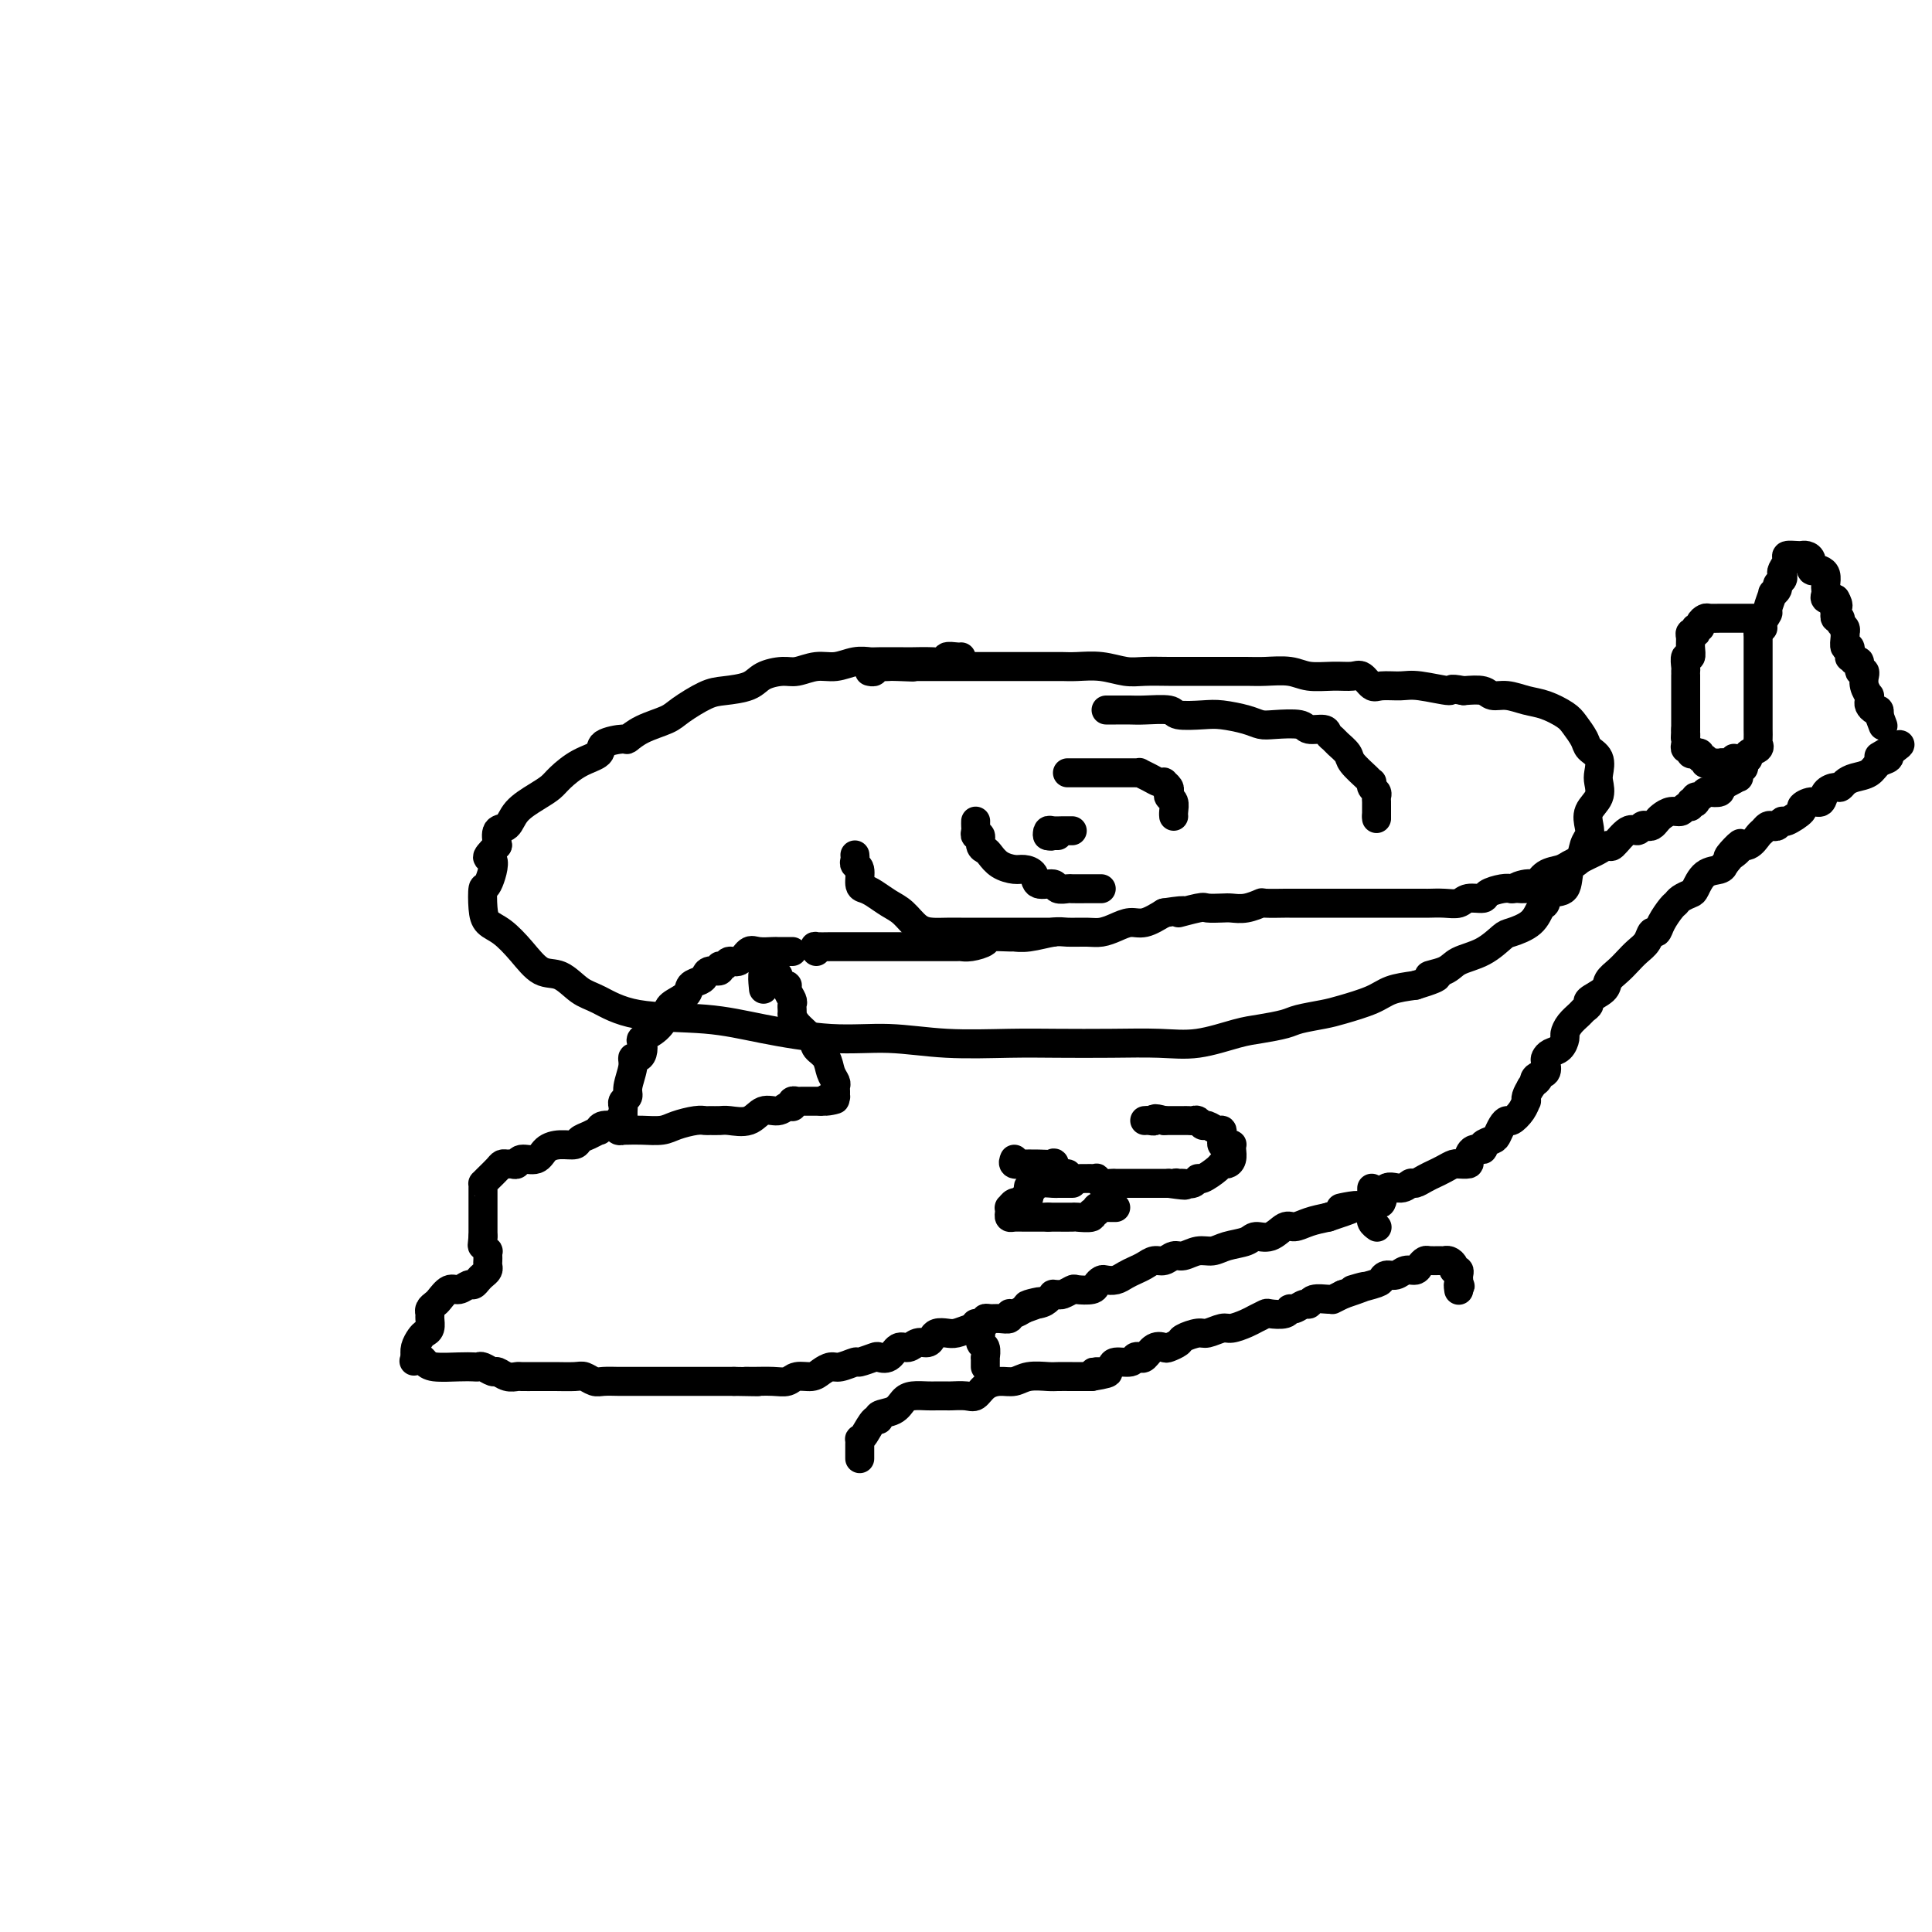 <svg viewBox='0 0 400 400' version='1.1' xmlns='http://www.w3.org/2000/svg' xmlns:xlink='http://www.w3.org/1999/xlink'><g fill='none' stroke='#000000' stroke-width='6' stroke-linecap='round' stroke-linejoin='round'><path d='M199,136c-0.180,0.030 -0.360,0.061 -1,0c-0.640,-0.061 -1.740,-0.212 -2,0c-0.260,0.212 0.319,0.789 0,1c-0.319,0.211 -1.537,0.057 -3,0c-1.463,-0.057 -3.171,-0.016 -4,0c-0.829,0.016 -0.780,0.008 -2,0c-1.220,-0.008 -3.708,-0.017 -5,0c-1.292,0.017 -1.389,0.061 -2,0c-0.611,-0.061 -1.737,-0.227 -3,0c-1.263,0.227 -2.663,0.847 -4,1c-1.337,0.153 -2.610,-0.163 -4,0c-1.390,0.163 -2.896,0.804 -4,1c-1.104,0.196 -1.805,-0.051 -3,0c-1.195,0.051 -2.883,0.402 -4,1c-1.117,0.598 -1.661,1.445 -3,2c-1.339,0.555 -3.471,0.820 -5,1c-1.529,0.180 -2.456,0.277 -4,1c-1.544,0.723 -3.706,2.074 -5,3c-1.294,0.926 -1.721,1.427 -3,2c-1.279,0.573 -3.412,1.217 -5,2c-1.588,0.783 -2.633,1.703 -3,2c-0.367,0.297 -0.056,-0.030 -1,0c-0.944,0.030 -3.145,0.417 -4,1c-0.855,0.583 -0.366,1.363 -1,2c-0.634,0.637 -2.390,1.132 -4,2c-1.610,0.868 -3.074,2.110 -4,3c-0.926,0.890 -1.313,1.427 -2,2c-0.687,0.573 -1.673,1.181 -3,2c-1.327,0.819 -2.995,1.848 -4,3c-1.005,1.152 -1.348,2.425 -2,3c-0.652,0.575 -1.615,0.450 -2,1c-0.385,0.550 -0.193,1.775 0,3'/><path d='M103,175c-3.585,3.627 -1.547,2.193 -1,3c0.547,0.807 -0.395,3.853 -1,5c-0.605,1.147 -0.872,0.395 -1,1c-0.128,0.605 -0.117,2.565 0,4c0.117,1.435 0.341,2.343 1,3c0.659,0.657 1.754,1.062 3,2c1.246,0.938 2.641,2.410 4,4c1.359,1.590 2.680,3.298 4,4c1.320,0.702 2.639,0.397 4,1c1.361,0.603 2.765,2.115 4,3c1.235,0.885 2.300,1.145 4,2c1.700,0.855 4.036,2.305 8,3c3.964,0.695 9.558,0.635 14,1c4.442,0.365 7.732,1.156 12,2c4.268,0.844 9.515,1.743 14,2c4.485,0.257 8.208,-0.127 12,0c3.792,0.127 7.653,0.766 12,1c4.347,0.234 9.180,0.065 13,0c3.820,-0.065 6.626,-0.024 10,0c3.374,0.024 7.317,0.032 11,0c3.683,-0.032 7.105,-0.103 10,0c2.895,0.103 5.262,0.378 8,0c2.738,-0.378 5.846,-1.411 8,-2c2.154,-0.589 3.354,-0.734 5,-1c1.646,-0.266 3.739,-0.651 5,-1c1.261,-0.349 1.690,-0.660 3,-1c1.310,-0.340 3.500,-0.707 5,-1c1.500,-0.293 2.309,-0.512 4,-1c1.691,-0.488 4.263,-1.247 6,-2c1.737,-0.753 2.639,-1.501 4,-2c1.361,-0.499 3.180,-0.750 5,-1'/><path d='M293,204c7.490,-2.276 3.716,-1.965 3,-2c-0.716,-0.035 1.626,-0.414 3,-1c1.374,-0.586 1.779,-1.377 3,-2c1.221,-0.623 3.258,-1.078 5,-2c1.742,-0.922 3.188,-2.312 4,-3c0.812,-0.688 0.989,-0.675 2,-1c1.011,-0.325 2.856,-0.987 4,-2c1.144,-1.013 1.587,-2.376 2,-3c0.413,-0.624 0.797,-0.508 1,-1c0.203,-0.492 0.225,-1.591 1,-2c0.775,-0.409 2.302,-0.126 3,-1c0.698,-0.874 0.566,-2.905 1,-4c0.434,-1.095 1.435,-1.255 2,-2c0.565,-0.745 0.695,-2.075 1,-3c0.305,-0.925 0.786,-1.445 1,-2c0.214,-0.555 0.162,-1.145 0,-2c-0.162,-0.855 -0.434,-1.976 0,-3c0.434,-1.024 1.573,-1.951 2,-3c0.427,-1.049 0.140,-2.219 0,-3c-0.140,-0.781 -0.135,-1.172 0,-2c0.135,-0.828 0.400,-2.094 0,-3c-0.400,-0.906 -1.464,-1.451 -2,-2c-0.536,-0.549 -0.544,-1.102 -1,-2c-0.456,-0.898 -1.360,-2.139 -2,-3c-0.640,-0.861 -1.015,-1.340 -2,-2c-0.985,-0.660 -2.580,-1.501 -4,-2c-1.420,-0.499 -2.665,-0.656 -4,-1c-1.335,-0.344 -2.760,-0.876 -4,-1c-1.240,-0.124 -2.295,0.159 -3,0c-0.705,-0.159 -1.058,-0.760 -2,-1c-0.942,-0.240 -2.471,-0.120 -4,0'/><path d='M303,143c-3.613,-0.712 -2.147,0.007 -3,0c-0.853,-0.007 -4.025,-0.742 -6,-1c-1.975,-0.258 -2.755,-0.041 -4,0c-1.245,0.041 -2.957,-0.094 -4,0c-1.043,0.094 -1.416,0.419 -2,0c-0.584,-0.419 -1.379,-1.580 -2,-2c-0.621,-0.420 -1.068,-0.098 -2,0c-0.932,0.098 -2.348,-0.026 -4,0c-1.652,0.026 -3.542,0.203 -5,0c-1.458,-0.203 -2.486,-0.786 -4,-1c-1.514,-0.214 -3.514,-0.057 -5,0c-1.486,0.057 -2.458,0.015 -4,0c-1.542,-0.015 -3.655,-0.004 -5,0c-1.345,0.004 -1.923,0.002 -3,0c-1.077,-0.002 -2.653,-0.004 -4,0c-1.347,0.004 -2.464,0.015 -4,0c-1.536,-0.015 -3.490,-0.057 -5,0c-1.510,0.057 -2.577,0.211 -4,0c-1.423,-0.211 -3.203,-0.789 -5,-1c-1.797,-0.211 -3.610,-0.057 -5,0c-1.390,0.057 -2.357,0.015 -3,0c-0.643,-0.015 -0.961,-0.004 -2,0c-1.039,0.004 -2.800,0.001 -4,0c-1.200,-0.001 -1.840,-0.000 -3,0c-1.160,0.000 -2.842,0.000 -4,0c-1.158,-0.000 -1.794,-0.000 -3,0c-1.206,0.000 -2.983,0.000 -4,0c-1.017,-0.000 -1.272,-0.000 -2,0c-0.728,0.000 -1.927,0.000 -3,0c-1.073,-0.000 -2.021,-0.000 -3,0c-0.979,0.000 -1.990,0.000 -3,0'/><path d='M189,138c-18.053,-0.774 -6.186,-0.208 -2,0c4.186,0.208 0.692,0.060 -1,0c-1.692,-0.060 -1.581,-0.030 -2,0c-0.419,0.030 -1.366,0.061 -2,0c-0.634,-0.061 -0.953,-0.212 -1,0c-0.047,0.212 0.180,0.788 0,1c-0.180,0.212 -0.766,0.061 -1,0c-0.234,-0.061 -0.117,-0.030 0,0'/><path d='M222,172c-0.363,0.002 -0.725,0.004 -1,0c-0.275,-0.004 -0.462,-0.015 -1,0c-0.538,0.015 -1.427,0.057 -2,0c-0.573,-0.057 -0.828,-0.211 -1,0c-0.172,0.211 -0.259,0.789 0,1c0.259,0.211 0.863,0.057 1,0c0.137,-0.057 -0.194,-0.015 0,0c0.194,0.015 0.913,0.004 1,0c0.087,-0.004 -0.456,-0.002 -1,0'/><path d='M218,173c-0.560,0.155 0.042,0.042 0,0c-0.042,-0.042 -0.726,-0.012 -1,0c-0.274,0.012 -0.137,0.006 0,0'/><path d='M164,197c0.055,0.000 0.110,0.001 0,0c-0.110,-0.001 -0.386,-0.002 -1,0c-0.614,0.002 -1.568,0.008 -2,0c-0.432,-0.008 -0.343,-0.032 -1,0c-0.657,0.032 -2.059,0.118 -3,0c-0.941,-0.118 -1.419,-0.439 -2,0c-0.581,0.439 -1.264,1.638 -2,2c-0.736,0.362 -1.524,-0.114 -2,0c-0.476,0.114 -0.638,0.818 -1,1c-0.362,0.182 -0.922,-0.158 -1,0c-0.078,0.158 0.326,0.815 0,1c-0.326,0.185 -1.381,-0.102 -2,0c-0.619,0.102 -0.804,0.594 -1,1c-0.196,0.406 -0.405,0.727 -1,1c-0.595,0.273 -1.575,0.499 -2,1c-0.425,0.501 -0.293,1.276 -1,2c-0.707,0.724 -2.252,1.397 -3,2c-0.748,0.603 -0.697,1.135 -1,2c-0.303,0.865 -0.960,2.064 -2,3c-1.040,0.936 -2.465,1.609 -3,2c-0.535,0.391 -0.181,0.501 0,1c0.181,0.499 0.188,1.387 0,2c-0.188,0.613 -0.571,0.952 -1,1c-0.429,0.048 -0.903,-0.194 -1,0c-0.097,0.194 0.184,0.826 0,2c-0.184,1.174 -0.834,2.891 -1,4c-0.166,1.109 0.152,1.609 0,2c-0.152,0.391 -0.773,0.672 -1,1c-0.227,0.328 -0.061,0.704 0,1c0.061,0.296 0.017,0.513 0,1c-0.017,0.487 -0.009,1.243 0,2'/><path d='M129,232c-0.634,2.565 -0.219,0.477 0,0c0.219,-0.477 0.240,0.657 0,1c-0.240,0.343 -0.742,-0.104 -1,0c-0.258,0.104 -0.271,0.760 0,1c0.271,0.240 0.828,0.065 1,0c0.172,-0.065 -0.041,-0.020 0,0c0.041,0.020 0.336,0.016 1,0c0.664,-0.016 1.698,-0.043 3,0c1.302,0.043 2.873,0.155 4,0c1.127,-0.155 1.811,-0.577 3,-1c1.189,-0.423 2.883,-0.846 4,-1c1.117,-0.154 1.657,-0.039 2,0c0.343,0.039 0.489,0.003 1,0c0.511,-0.003 1.386,0.028 2,0c0.614,-0.028 0.966,-0.116 2,0c1.034,0.116 2.750,0.437 4,0c1.250,-0.437 2.034,-1.633 3,-2c0.966,-0.367 2.114,0.094 3,0c0.886,-0.094 1.508,-0.743 2,-1c0.492,-0.257 0.852,-0.121 1,0c0.148,0.121 0.085,0.229 0,0c-0.085,-0.229 -0.192,-0.793 0,-1c0.192,-0.207 0.681,-0.055 1,0c0.319,0.055 0.467,0.015 1,0c0.533,-0.015 1.451,-0.004 2,0c0.549,0.004 0.728,0.001 1,0c0.272,-0.001 0.636,-0.001 1,0'/><path d='M170,228c5.287,-0.868 2.005,-0.039 1,0c-1.005,0.039 0.266,-0.711 1,-1c0.734,-0.289 0.930,-0.118 1,0c0.070,0.118 0.016,0.184 0,0c-0.016,-0.184 0.008,-0.619 0,-1c-0.008,-0.381 -0.048,-0.707 0,-1c0.048,-0.293 0.184,-0.553 0,-1c-0.184,-0.447 -0.686,-1.082 -1,-2c-0.314,-0.918 -0.438,-2.121 -1,-3c-0.562,-0.879 -1.562,-1.436 -2,-2c-0.438,-0.564 -0.313,-1.135 -1,-2c-0.687,-0.865 -2.184,-2.025 -3,-3c-0.816,-0.975 -0.950,-1.766 -1,-2c-0.050,-0.234 -0.017,0.088 0,0c0.017,-0.088 0.020,-0.588 0,-1c-0.020,-0.412 -0.061,-0.737 0,-1c0.061,-0.263 0.223,-0.466 0,-1c-0.223,-0.534 -0.830,-1.401 -1,-2c-0.170,-0.599 0.099,-0.931 0,-1c-0.099,-0.069 -0.566,0.125 -1,0c-0.434,-0.125 -0.834,-0.569 -1,-1c-0.166,-0.431 -0.096,-0.847 0,-1c0.096,-0.153 0.218,-0.041 0,0c-0.218,0.041 -0.777,0.012 -1,0c-0.223,-0.012 -0.112,-0.006 0,0'/><path d='M160,202c-2.467,-2.978 -2.133,0.578 -2,2c0.133,1.422 0.067,0.711 0,0'/><path d='M129,232c0.135,0.033 0.270,0.065 0,0c-0.270,-0.065 -0.947,-0.229 -1,0c-0.053,0.229 0.516,0.849 0,1c-0.516,0.151 -2.117,-0.167 -3,0c-0.883,0.167 -1.047,0.819 -1,1c0.047,0.181 0.305,-0.110 0,0c-0.305,0.110 -1.174,0.620 -2,1c-0.826,0.380 -1.609,0.632 -2,1c-0.391,0.368 -0.388,0.854 -1,1c-0.612,0.146 -1.837,-0.048 -3,0c-1.163,0.048 -2.262,0.339 -3,1c-0.738,0.661 -1.115,1.694 -2,2c-0.885,0.306 -2.279,-0.115 -3,0c-0.721,0.115 -0.770,0.765 -1,1c-0.230,0.235 -0.643,0.055 -1,0c-0.357,-0.055 -0.660,0.013 -1,0c-0.340,-0.013 -0.718,-0.109 -1,0c-0.282,0.109 -0.468,0.422 -1,1c-0.532,0.578 -1.411,1.419 -2,2c-0.589,0.581 -0.890,0.900 -1,1c-0.110,0.100 -0.029,-0.020 0,0c0.029,0.020 0.008,0.179 0,1c-0.008,0.821 -0.002,2.303 0,3c0.002,0.697 0.001,0.610 0,1c-0.001,0.390 -0.000,1.259 0,2c0.000,0.741 0.000,1.355 0,2c-0.000,0.645 -0.000,1.323 0,2'/><path d='M100,256c-0.215,2.245 -0.254,1.858 0,2c0.254,0.142 0.800,0.811 1,1c0.200,0.189 0.054,-0.104 0,0c-0.054,0.104 -0.018,0.605 0,1c0.018,0.395 0.016,0.683 0,1c-0.016,0.317 -0.046,0.663 0,1c0.046,0.337 0.168,0.663 0,1c-0.168,0.337 -0.625,0.683 -1,1c-0.375,0.317 -0.666,0.605 -1,1c-0.334,0.395 -0.709,0.897 -1,1c-0.291,0.103 -0.497,-0.194 -1,0c-0.503,0.194 -1.301,0.878 -2,1c-0.699,0.122 -1.297,-0.318 -2,0c-0.703,0.318 -1.509,1.394 -2,2c-0.491,0.606 -0.667,0.744 -1,1c-0.333,0.256 -0.824,0.632 -1,1c-0.176,0.368 -0.036,0.728 0,1c0.036,0.272 -0.033,0.457 0,1c0.033,0.543 0.166,1.444 0,2c-0.166,0.556 -0.632,0.768 -1,1c-0.368,0.232 -0.637,0.486 -1,1c-0.363,0.514 -0.818,1.290 -1,2c-0.182,0.710 -0.091,1.355 0,2'/><path d='M86,281c-0.512,1.559 -0.293,0.456 0,0c0.293,-0.456 0.660,-0.266 1,0c0.340,0.266 0.655,0.607 1,1c0.345,0.393 0.721,0.836 2,1c1.279,0.164 3.460,0.048 5,0c1.540,-0.048 2.439,-0.028 3,0c0.561,0.028 0.783,0.064 1,0c0.217,-0.064 0.430,-0.227 1,0c0.570,0.227 1.499,0.846 2,1c0.501,0.154 0.575,-0.155 1,0c0.425,0.155 1.203,0.774 2,1c0.797,0.226 1.615,0.061 2,0c0.385,-0.061 0.337,-0.016 1,0c0.663,0.016 2.036,0.003 3,0c0.964,-0.003 1.518,0.003 2,0c0.482,-0.003 0.890,-0.015 2,0c1.110,0.015 2.920,0.057 4,0c1.080,-0.057 1.429,-0.211 2,0c0.571,0.211 1.364,0.789 2,1c0.636,0.211 1.114,0.057 2,0c0.886,-0.057 2.180,-0.015 3,0c0.820,0.015 1.165,0.004 2,0c0.835,-0.004 2.161,-0.001 3,0c0.839,0.001 1.191,0.000 2,0c0.809,-0.000 2.074,-0.000 3,0c0.926,0.000 1.512,0.000 2,0c0.488,-0.000 0.877,-0.000 2,0c1.123,0.000 2.982,0.000 4,0c1.018,-0.000 1.197,-0.000 2,0c0.803,0.000 2.229,0.000 3,0c0.771,-0.000 0.885,-0.000 1,0'/><path d='M152,286c7.943,0.153 4.301,0.037 3,0c-1.301,-0.037 -0.262,0.005 1,0c1.262,-0.005 2.747,-0.057 4,0c1.253,0.057 2.276,0.221 3,0c0.724,-0.221 1.151,-0.829 2,-1c0.849,-0.171 2.119,0.094 3,0c0.881,-0.094 1.372,-0.546 2,-1c0.628,-0.454 1.395,-0.910 2,-1c0.605,-0.090 1.050,0.186 2,0c0.950,-0.186 2.404,-0.832 3,-1c0.596,-0.168 0.334,0.143 1,0c0.666,-0.143 2.262,-0.741 3,-1c0.738,-0.259 0.620,-0.178 1,0c0.380,0.178 1.257,0.455 2,0c0.743,-0.455 1.351,-1.641 2,-2c0.649,-0.359 1.339,0.110 2,0c0.661,-0.110 1.294,-0.800 2,-1c0.706,-0.200 1.487,0.091 2,0c0.513,-0.091 0.759,-0.563 1,-1c0.241,-0.437 0.479,-0.838 1,-1c0.521,-0.162 1.326,-0.086 2,0c0.674,0.086 1.216,0.181 2,0c0.784,-0.181 1.809,-0.637 3,-1c1.191,-0.363 2.547,-0.632 3,-1c0.453,-0.368 0.001,-0.835 0,-1c-0.001,-0.165 0.447,-0.030 1,0c0.553,0.030 1.212,-0.047 2,0c0.788,0.047 1.706,0.219 2,0c0.294,-0.219 -0.036,-0.828 0,-1c0.036,-0.172 0.439,0.094 1,0c0.561,-0.094 1.281,-0.547 2,-1'/><path d='M212,271c6.940,-2.404 2.289,-1.415 1,-1c-1.289,0.415 0.782,0.254 2,0c1.218,-0.254 1.582,-0.603 2,-1c0.418,-0.397 0.890,-0.842 1,-1c0.110,-0.158 -0.141,-0.028 0,0c0.141,0.028 0.675,-0.044 1,0c0.325,0.044 0.440,0.205 1,0c0.560,-0.205 1.565,-0.777 2,-1c0.435,-0.223 0.301,-0.099 1,0c0.699,0.099 2.232,0.171 3,0c0.768,-0.171 0.772,-0.585 1,-1c0.228,-0.415 0.680,-0.832 1,-1c0.320,-0.168 0.508,-0.086 1,0c0.492,0.086 1.286,0.177 2,0c0.714,-0.177 1.346,-0.621 2,-1c0.654,-0.379 1.330,-0.694 2,-1c0.670,-0.306 1.333,-0.603 2,-1c0.667,-0.397 1.336,-0.895 2,-1c0.664,-0.105 1.322,0.183 2,0c0.678,-0.183 1.377,-0.837 2,-1c0.623,-0.163 1.172,0.164 2,0c0.828,-0.164 1.936,-0.819 3,-1c1.064,-0.181 2.083,0.111 3,0c0.917,-0.111 1.730,-0.626 3,-1c1.270,-0.374 2.997,-0.607 4,-1c1.003,-0.393 1.282,-0.945 2,-1c0.718,-0.055 1.875,0.389 3,0c1.125,-0.389 2.219,-1.609 3,-2c0.781,-0.391 1.249,0.049 2,0c0.751,-0.049 1.786,-0.585 3,-1c1.214,-0.415 2.607,-0.707 4,-1'/><path d='M275,252c10.330,-3.387 4.656,-2.354 3,-2c-1.656,0.354 0.706,0.031 2,0c1.294,-0.031 1.519,0.231 2,0c0.481,-0.231 1.218,-0.956 2,-1c0.782,-0.044 1.609,0.591 2,0c0.391,-0.591 0.345,-2.410 1,-3c0.655,-0.590 2.010,0.049 3,0c0.990,-0.049 1.616,-0.786 2,-1c0.384,-0.214 0.526,0.097 1,0c0.474,-0.097 1.279,-0.600 2,-1c0.721,-0.400 1.356,-0.696 2,-1c0.644,-0.304 1.295,-0.618 2,-1c0.705,-0.382 1.465,-0.834 2,-1c0.535,-0.166 0.847,-0.046 1,0c0.153,0.046 0.148,0.019 0,0c-0.148,-0.019 -0.438,-0.029 0,0c0.438,0.029 1.604,0.096 2,0c0.396,-0.096 0.022,-0.355 0,-1c-0.022,-0.645 0.309,-1.678 1,-2c0.691,-0.322 1.743,0.065 2,0c0.257,-0.065 -0.282,-0.582 0,-1c0.282,-0.418 1.384,-0.738 2,-1c0.616,-0.262 0.746,-0.468 1,-1c0.254,-0.532 0.632,-1.390 1,-2c0.368,-0.610 0.726,-0.972 1,-1c0.274,-0.028 0.465,0.277 1,0c0.535,-0.277 1.414,-1.138 2,-2c0.586,-0.862 0.879,-1.726 1,-2c0.121,-0.274 0.071,0.042 0,0c-0.071,-0.042 -0.163,-0.440 0,-1c0.163,-0.560 0.582,-1.280 1,-2'/><path d='M317,225c2.270,-2.649 1.445,-1.273 1,-1c-0.445,0.273 -0.509,-0.557 0,-1c0.509,-0.443 1.593,-0.499 2,-1c0.407,-0.501 0.137,-1.448 0,-2c-0.137,-0.552 -0.142,-0.711 0,-1c0.142,-0.289 0.432,-0.710 1,-1c0.568,-0.290 1.413,-0.449 2,-1c0.587,-0.551 0.916,-1.496 1,-2c0.084,-0.504 -0.078,-0.569 0,-1c0.078,-0.431 0.396,-1.228 1,-2c0.604,-0.772 1.493,-1.519 2,-2c0.507,-0.481 0.632,-0.695 1,-1c0.368,-0.305 0.980,-0.701 1,-1c0.020,-0.299 -0.553,-0.503 0,-1c0.553,-0.497 2.231,-1.288 3,-2c0.769,-0.712 0.630,-1.345 1,-2c0.370,-0.655 1.251,-1.332 2,-2c0.749,-0.668 1.367,-1.326 2,-2c0.633,-0.674 1.282,-1.362 2,-2c0.718,-0.638 1.506,-1.225 2,-2c0.494,-0.775 0.696,-1.738 1,-2c0.304,-0.262 0.710,0.176 1,0c0.290,-0.176 0.463,-0.965 1,-2c0.537,-1.035 1.439,-2.317 2,-3c0.561,-0.683 0.782,-0.768 1,-1c0.218,-0.232 0.433,-0.611 1,-1c0.567,-0.389 1.486,-0.786 2,-1c0.514,-0.214 0.622,-0.243 1,-1c0.378,-0.757 1.025,-2.242 2,-3c0.975,-0.758 2.279,-0.788 3,-1c0.721,-0.212 0.861,-0.606 1,-1'/><path d='M357,179c6.287,-7.527 2.003,-3.344 1,-2c-1.003,1.344 1.275,-0.150 2,-1c0.725,-0.850 -0.104,-1.054 0,-1c0.104,0.054 1.141,0.368 2,0c0.859,-0.368 1.539,-1.418 2,-2c0.461,-0.582 0.701,-0.696 1,-1c0.299,-0.304 0.655,-0.798 1,-1c0.345,-0.202 0.679,-0.114 1,0c0.321,0.114 0.631,0.252 1,0c0.369,-0.252 0.798,-0.895 1,-1c0.202,-0.105 0.177,0.327 1,0c0.823,-0.327 2.496,-1.415 3,-2c0.504,-0.585 -0.159,-0.669 0,-1c0.159,-0.331 1.142,-0.911 2,-1c0.858,-0.089 1.591,0.313 2,0c0.409,-0.313 0.493,-1.341 1,-2c0.507,-0.659 1.438,-0.949 2,-1c0.562,-0.051 0.755,0.137 1,0c0.245,-0.137 0.542,-0.600 1,-1c0.458,-0.400 1.075,-0.738 2,-1c0.925,-0.262 2.157,-0.449 3,-1c0.843,-0.551 1.298,-1.467 2,-2c0.702,-0.533 1.650,-0.682 2,-1c0.350,-0.318 0.100,-0.805 0,-1c-0.100,-0.195 -0.050,-0.097 0,0'/><path d='M391,156c5.067,-3.578 0.733,-1.022 -1,0c-1.733,1.022 -0.867,0.511 0,0'/><path d='M169,197c0.090,-0.423 0.181,-0.845 0,-1c-0.181,-0.155 -0.633,-0.041 0,0c0.633,0.041 2.352,0.011 3,0c0.648,-0.011 0.225,-0.003 1,0c0.775,0.003 2.750,0.001 4,0c1.250,-0.001 1.777,-0.000 3,0c1.223,0.000 3.142,0.000 4,0c0.858,-0.000 0.657,-0.000 1,0c0.343,0.000 1.232,-0.000 2,0c0.768,0.000 1.414,0.000 2,0c0.586,-0.000 1.112,-0.000 2,0c0.888,0.000 2.137,0.001 3,0c0.863,-0.001 1.339,-0.003 2,0c0.661,0.003 1.508,0.011 2,0c0.492,-0.011 0.630,-0.041 1,0c0.370,0.041 0.973,0.154 2,0c1.027,-0.154 2.478,-0.576 3,-1c0.522,-0.424 0.114,-0.849 1,-1c0.886,-0.151 3.065,-0.026 4,0c0.935,0.026 0.627,-0.046 1,0c0.373,0.046 1.425,0.209 3,0c1.575,-0.209 3.671,-0.791 5,-1c1.329,-0.209 1.892,-0.046 3,0c1.108,0.046 2.760,-0.025 4,0c1.240,0.025 2.067,0.145 3,0c0.933,-0.145 1.972,-0.554 3,-1c1.028,-0.446 2.046,-0.928 3,-1c0.954,-0.072 1.844,0.265 3,0c1.156,-0.265 2.578,-1.133 4,-2'/><path d='M241,189c6.646,-1.022 3.260,-0.078 3,0c-0.260,0.078 2.604,-0.710 4,-1c1.396,-0.290 1.324,-0.081 2,0c0.676,0.081 2.100,0.036 3,0c0.900,-0.036 1.275,-0.062 2,0c0.725,0.062 1.799,0.213 3,0c1.201,-0.213 2.528,-0.789 3,-1c0.472,-0.211 0.089,-0.057 1,0c0.911,0.057 3.116,0.015 4,0c0.884,-0.015 0.445,-0.004 1,0c0.555,0.004 2.102,0.001 3,0c0.898,-0.001 1.147,-0.000 2,0c0.853,0.000 2.311,0.000 3,0c0.689,-0.000 0.608,-0.000 1,0c0.392,0.000 1.256,0.000 2,0c0.744,-0.000 1.367,-0.000 2,0c0.633,0.000 1.275,-0.000 2,0c0.725,0.000 1.535,0.000 2,0c0.465,-0.000 0.587,-0.000 1,0c0.413,0.000 1.117,0.000 2,0c0.883,-0.000 1.944,-0.000 3,0c1.056,0.000 2.107,0.001 3,0c0.893,-0.001 1.627,-0.004 2,0c0.373,0.004 0.384,0.016 1,0c0.616,-0.016 1.837,-0.060 3,0c1.163,0.060 2.269,0.222 3,0c0.731,-0.222 1.088,-0.830 2,-1c0.912,-0.170 2.378,0.099 3,0c0.622,-0.099 0.398,-0.565 1,-1c0.602,-0.435 2.029,-0.839 3,-1c0.971,-0.161 1.485,-0.081 2,0'/><path d='M313,184c11.558,-0.705 4.451,0.032 2,0c-2.451,-0.032 -0.248,-0.835 1,-1c1.248,-0.165 1.542,0.307 2,0c0.458,-0.307 1.081,-1.392 2,-2c0.919,-0.608 2.133,-0.740 3,-1c0.867,-0.260 1.388,-0.649 2,-1c0.612,-0.351 1.314,-0.665 2,-1c0.686,-0.335 1.356,-0.690 2,-1c0.644,-0.310 1.261,-0.576 2,-1c0.739,-0.424 1.598,-1.007 2,-1c0.402,0.007 0.345,0.604 1,0c0.655,-0.604 2.021,-2.410 3,-3c0.979,-0.590 1.572,0.035 2,0c0.428,-0.035 0.691,-0.730 1,-1c0.309,-0.270 0.663,-0.115 1,0c0.337,0.115 0.657,0.190 1,0c0.343,-0.190 0.707,-0.643 1,-1c0.293,-0.357 0.513,-0.616 1,-1c0.487,-0.384 1.240,-0.891 2,-1c0.760,-0.109 1.528,0.181 2,0c0.472,-0.181 0.649,-0.832 1,-1c0.351,-0.168 0.878,0.147 1,0c0.122,-0.147 -0.161,-0.756 0,-1c0.161,-0.244 0.764,-0.122 1,0c0.236,0.122 0.103,0.243 0,0c-0.103,-0.243 -0.178,-0.849 0,-1c0.178,-0.151 0.608,0.153 1,0c0.392,-0.153 0.744,-0.763 1,-1c0.256,-0.237 0.415,-0.102 1,0c0.585,0.102 1.596,0.172 2,0c0.404,-0.172 0.202,-0.586 0,-1'/><path d='M356,163c6.773,-3.411 2.206,-1.440 1,-1c-1.206,0.440 0.949,-0.652 2,-1c1.051,-0.348 0.998,0.047 1,0c0.002,-0.047 0.057,-0.537 0,-1c-0.057,-0.463 -0.228,-0.897 0,-1c0.228,-0.103 0.853,0.127 1,0c0.147,-0.127 -0.185,-0.612 0,-1c0.185,-0.388 0.887,-0.681 1,-1c0.113,-0.319 -0.362,-0.666 0,-1c0.362,-0.334 1.561,-0.657 2,-1c0.439,-0.343 0.118,-0.707 0,-1c-0.118,-0.293 -0.032,-0.516 0,-1c0.032,-0.484 0.008,-1.229 0,-2c-0.008,-0.771 -0.002,-1.570 0,-2c0.002,-0.430 0.001,-0.493 0,-1c-0.001,-0.507 -0.000,-1.460 0,-2c0.000,-0.540 0.000,-0.668 0,-1c-0.000,-0.332 -0.000,-0.867 0,-1c0.000,-0.133 0.000,0.138 0,0c-0.000,-0.138 -0.000,-0.685 0,-1c0.000,-0.315 0.000,-0.399 0,-1c-0.000,-0.601 -0.000,-1.718 0,-2c0.000,-0.282 0.000,0.273 0,0c-0.000,-0.273 -0.000,-1.372 0,-2c0.000,-0.628 0.000,-0.784 0,-1c-0.000,-0.216 -0.000,-0.491 0,-1c0.000,-0.509 0.000,-1.252 0,-2c-0.000,-0.748 -0.000,-1.499 0,-2c0.000,-0.501 0.000,-0.750 0,-1'/><path d='M364,131c0.244,-3.756 0.854,-1.645 1,-1c0.146,0.645 -0.172,-0.176 0,-1c0.172,-0.824 0.835,-1.649 1,-2c0.165,-0.351 -0.167,-0.226 0,-1c0.167,-0.774 0.833,-2.445 1,-3c0.167,-0.555 -0.165,0.006 0,0c0.165,-0.006 0.828,-0.578 1,-1c0.172,-0.422 -0.146,-0.694 0,-1c0.146,-0.306 0.755,-0.646 1,-1c0.245,-0.354 0.125,-0.722 0,-1c-0.125,-0.278 -0.255,-0.467 0,-1c0.255,-0.533 0.894,-1.411 1,-2c0.106,-0.589 -0.321,-0.888 0,-1c0.321,-0.112 1.392,-0.037 2,0c0.608,0.037 0.754,0.034 1,0c0.246,-0.034 0.590,-0.101 1,0c0.410,0.101 0.884,0.369 1,1c0.116,0.631 -0.127,1.626 0,2c0.127,0.374 0.622,0.128 1,0c0.378,-0.128 0.638,-0.137 1,0c0.362,0.137 0.828,0.419 1,1c0.172,0.581 0.052,1.462 0,2c-0.052,0.538 -0.034,0.732 0,1c0.034,0.268 0.086,0.611 0,1c-0.086,0.389 -0.310,0.826 0,1c0.310,0.174 1.155,0.087 2,0'/><path d='M380,124c1.084,1.780 0.295,1.730 0,2c-0.295,0.270 -0.094,0.860 0,1c0.094,0.140 0.082,-0.170 0,0c-0.082,0.170 -0.232,0.820 0,1c0.232,0.180 0.847,-0.110 1,0c0.153,0.110 -0.155,0.619 0,1c0.155,0.381 0.773,0.632 1,1c0.227,0.368 0.065,0.853 0,1c-0.065,0.147 -0.031,-0.044 0,0c0.031,0.044 0.060,0.322 0,1c-0.060,0.678 -0.210,1.755 0,2c0.210,0.245 0.778,-0.343 1,0c0.222,0.343 0.097,1.616 0,2c-0.097,0.384 -0.166,-0.123 0,0c0.166,0.123 0.566,0.874 1,1c0.434,0.126 0.901,-0.374 1,0c0.099,0.374 -0.171,1.622 0,2c0.171,0.378 0.782,-0.115 1,0c0.218,0.115 0.044,0.839 0,1c-0.044,0.161 0.041,-0.241 0,0c-0.041,0.241 -0.208,1.125 0,2c0.208,0.875 0.791,1.741 1,2c0.209,0.259 0.046,-0.089 0,0c-0.046,0.089 0.026,0.615 0,1c-0.026,0.385 -0.151,0.629 0,1c0.151,0.371 0.579,0.869 1,1c0.421,0.131 0.835,-0.105 1,0c0.165,0.105 0.083,0.553 0,1'/><path d='M389,148c1.500,4.000 0.750,2.000 0,0'/><path d='M364,128c-0.758,0.000 -1.517,0.000 -2,0c-0.483,-0.000 -0.692,-0.000 -1,0c-0.308,0.000 -0.716,0.000 -1,0c-0.284,-0.000 -0.443,-0.001 -1,0c-0.557,0.001 -1.512,0.003 -2,0c-0.488,-0.003 -0.508,-0.011 -1,0c-0.492,0.011 -1.456,0.040 -2,0c-0.544,-0.040 -0.668,-0.151 -1,0c-0.332,0.151 -0.873,0.562 -1,1c-0.127,0.438 0.158,0.901 0,1c-0.158,0.099 -0.760,-0.167 -1,0c-0.240,0.167 -0.117,0.768 0,1c0.117,0.232 0.229,0.095 0,0c-0.229,-0.095 -0.797,-0.146 -1,0c-0.203,0.146 -0.040,0.491 0,1c0.040,0.509 -0.042,1.183 0,2c0.042,0.817 0.207,1.779 0,2c-0.207,0.221 -0.788,-0.297 -1,0c-0.212,0.297 -0.057,1.411 0,2c0.057,0.589 0.015,0.655 0,1c-0.015,0.345 -0.004,0.970 0,1c0.004,0.030 0.001,-0.535 0,0c-0.001,0.535 -0.000,2.171 0,3c0.000,0.829 0.000,0.852 0,1c-0.000,0.148 -0.000,0.421 0,1c0.000,0.579 0.000,1.465 0,2c-0.000,0.535 -0.000,0.721 0,1c0.000,0.279 0.000,0.652 0,1c-0.000,0.348 -0.000,0.671 0,1c0.000,0.329 0.000,0.665 0,1'/><path d='M349,151c-0.155,3.102 -0.043,1.357 0,1c0.043,-0.357 0.015,0.674 0,1c-0.015,0.326 -0.019,-0.053 0,0c0.019,0.053 0.060,0.536 0,1c-0.060,0.464 -0.222,0.908 0,1c0.222,0.092 0.829,-0.167 1,0c0.171,0.167 -0.094,0.762 0,1c0.094,0.238 0.547,0.120 1,0c0.453,-0.120 0.908,-0.242 1,0c0.092,0.242 -0.178,0.849 0,1c0.178,0.151 0.803,-0.156 1,0c0.197,0.156 -0.034,0.773 0,1c0.034,0.227 0.334,0.065 1,0c0.666,-0.065 1.698,-0.032 2,0c0.302,0.032 -0.126,0.062 0,0c0.126,-0.062 0.804,-0.215 1,0c0.196,0.215 -0.091,0.800 0,1c0.091,0.200 0.560,0.015 1,0c0.440,-0.015 0.850,0.140 1,0c0.150,-0.140 0.040,-0.576 0,-1c-0.040,-0.424 -0.012,-0.835 0,-1c0.012,-0.165 0.006,-0.082 0,0'/><path d='M221,160c0.440,0.000 0.879,0.000 1,0c0.121,-0.000 -0.078,-0.000 0,0c0.078,0.000 0.433,0.000 1,0c0.567,-0.000 1.346,-0.000 2,0c0.654,0.000 1.185,0.000 2,0c0.815,-0.000 1.916,-0.001 3,0c1.084,0.001 2.153,0.003 3,0c0.847,-0.003 1.473,-0.011 2,0c0.527,0.011 0.954,0.042 1,0c0.046,-0.042 -0.290,-0.156 0,0c0.290,0.156 1.206,0.581 2,1c0.794,0.419 1.467,0.833 2,1c0.533,0.167 0.926,0.086 1,0c0.074,-0.086 -0.173,-0.179 0,0c0.173,0.179 0.764,0.629 1,1c0.236,0.371 0.116,0.663 0,1c-0.116,0.337 -0.227,0.717 0,1c0.227,0.283 0.793,0.468 1,1c0.207,0.532 0.056,1.413 0,2c-0.056,0.587 -0.016,0.882 0,1c0.016,0.118 0.008,0.059 0,0'/><path d='M202,170c-0.009,0.344 -0.017,0.687 0,1c0.017,0.313 0.060,0.595 0,1c-0.060,0.405 -0.224,0.934 0,1c0.224,0.066 0.835,-0.330 1,0c0.165,0.330 -0.118,1.385 0,2c0.118,0.615 0.636,0.791 1,1c0.364,0.209 0.574,0.450 1,1c0.426,0.550 1.068,1.409 2,2c0.932,0.591 2.156,0.914 3,1c0.844,0.086 1.310,-0.064 2,0c0.690,0.064 1.604,0.343 2,1c0.396,0.657 0.275,1.693 1,2c0.725,0.307 2.295,-0.114 3,0c0.705,0.114 0.546,0.763 1,1c0.454,0.237 1.523,0.064 2,0c0.477,-0.064 0.363,-0.017 1,0c0.637,0.017 2.027,0.005 3,0c0.973,-0.005 1.531,-0.001 2,0c0.469,0.001 0.848,0.000 1,0c0.152,-0.000 0.076,-0.000 0,0'/><path d='M177,177c0.032,0.317 0.063,0.634 0,1c-0.063,0.366 -0.222,0.780 0,1c0.222,0.220 0.825,0.247 1,1c0.175,0.753 -0.077,2.231 0,3c0.077,0.769 0.485,0.829 1,1c0.515,0.171 1.138,0.452 2,1c0.862,0.548 1.963,1.362 3,2c1.037,0.638 2.011,1.099 3,2c0.989,0.901 1.994,2.241 3,3c1.006,0.759 2.014,0.935 3,1c0.986,0.065 1.952,0.017 3,0c1.048,-0.017 2.179,-0.005 3,0c0.821,0.005 1.332,0.001 2,0c0.668,-0.001 1.492,-0.000 2,0c0.508,0.000 0.698,0.000 2,0c1.302,-0.000 3.714,-0.000 5,0c1.286,0.000 1.444,0.000 2,0c0.556,-0.000 1.508,-0.000 2,0c0.492,0.000 0.524,0.000 1,0c0.476,-0.000 1.396,-0.000 2,0c0.604,0.000 0.893,0.000 1,0c0.107,-0.000 0.030,-0.000 0,0c-0.030,0.000 -0.015,0.000 0,0'/><path d='M229,147c0.386,-0.001 0.773,-0.001 1,0c0.227,0.001 0.295,0.004 1,0c0.705,-0.004 2.047,-0.015 3,0c0.953,0.015 1.516,0.056 3,0c1.484,-0.056 3.888,-0.208 5,0c1.112,0.208 0.931,0.777 2,1c1.069,0.223 3.389,0.098 5,0c1.611,-0.098 2.512,-0.171 4,0c1.488,0.171 3.562,0.586 5,1c1.438,0.414 2.238,0.828 3,1c0.762,0.172 1.485,0.102 3,0c1.515,-0.102 3.821,-0.234 5,0c1.179,0.234 1.232,0.835 2,1c0.768,0.165 2.252,-0.107 3,0c0.748,0.107 0.762,0.594 1,1c0.238,0.406 0.701,0.732 1,1c0.299,0.268 0.434,0.478 1,1c0.566,0.522 1.564,1.354 2,2c0.436,0.646 0.312,1.104 1,2c0.688,0.896 2.188,2.229 3,3c0.812,0.771 0.936,0.980 1,1c0.064,0.020 0.070,-0.149 0,0c-0.070,0.149 -0.215,0.617 0,1c0.215,0.383 0.790,0.680 1,1c0.210,0.320 0.056,0.663 0,1c-0.056,0.337 -0.015,0.668 0,1c0.015,0.332 0.004,0.666 0,1c-0.004,0.334 -0.001,0.667 0,1c0.001,0.333 0.001,0.667 0,1'/><path d='M285,169c0.000,0.833 0.000,0.417 0,0'/><path d='M202,274c-0.009,0.313 -0.017,0.627 0,1c0.017,0.373 0.061,0.806 0,1c-0.061,0.194 -0.227,0.151 0,0c0.227,-0.151 0.845,-0.409 1,0c0.155,0.409 -0.155,1.485 0,2c0.155,0.515 0.774,0.467 1,1c0.226,0.533 0.061,1.646 0,2c-0.061,0.354 -0.016,-0.049 0,0c0.016,0.049 0.004,0.552 0,1c-0.004,0.448 -0.001,0.842 0,1c0.001,0.158 0.001,0.079 0,0'/><path d='M284,246c0.000,0.764 0.000,1.528 0,2c-0.000,0.472 -0.000,0.652 0,1c0.000,0.348 0.000,0.863 0,1c-0.000,0.137 -0.001,-0.104 0,0c0.001,0.104 0.004,0.553 0,1c-0.004,0.447 -0.015,0.890 0,1c0.015,0.110 0.056,-0.115 0,0c-0.056,0.115 -0.207,0.569 0,1c0.207,0.431 0.774,0.837 1,1c0.226,0.163 0.113,0.081 0,0'/><path d='M178,302c-0.000,-0.332 -0.001,-0.663 0,-1c0.001,-0.337 0.002,-0.679 0,-1c-0.002,-0.321 -0.008,-0.619 0,-1c0.008,-0.381 0.031,-0.844 0,-1c-0.031,-0.156 -0.116,-0.007 0,0c0.116,0.007 0.433,-0.130 1,-1c0.567,-0.870 1.384,-2.474 2,-3c0.616,-0.526 1.032,0.027 1,0c-0.032,-0.027 -0.510,-0.634 0,-1c0.510,-0.366 2.009,-0.490 3,-1c0.991,-0.510 1.474,-1.405 2,-2c0.526,-0.595 1.095,-0.891 2,-1c0.905,-0.109 2.147,-0.030 3,0c0.853,0.030 1.317,0.010 2,0c0.683,-0.010 1.586,-0.009 2,0c0.414,0.009 0.340,0.027 1,0c0.660,-0.027 2.053,-0.097 3,0c0.947,0.097 1.449,0.362 2,0c0.551,-0.362 1.152,-1.351 2,-2c0.848,-0.649 1.941,-0.959 3,-1c1.059,-0.041 2.082,0.185 3,0c0.918,-0.185 1.732,-0.782 3,-1c1.268,-0.218 2.989,-0.059 4,0c1.011,0.059 1.311,0.016 2,0c0.689,-0.016 1.768,-0.005 3,0c1.232,0.005 2.616,0.002 4,0'/><path d='M226,285c6.231,-1.012 2.307,-1.041 1,-1c-1.307,0.041 0.003,0.151 1,0c0.997,-0.151 1.682,-0.563 2,-1c0.318,-0.437 0.270,-0.900 1,-1c0.730,-0.100 2.240,0.162 3,0c0.760,-0.162 0.771,-0.747 1,-1c0.229,-0.253 0.676,-0.172 1,0c0.324,0.172 0.525,0.435 1,0c0.475,-0.435 1.225,-1.569 2,-2c0.775,-0.431 1.577,-0.158 2,0c0.423,0.158 0.468,0.201 1,0c0.532,-0.201 1.550,-0.646 2,-1c0.450,-0.354 0.332,-0.616 1,-1c0.668,-0.384 2.122,-0.891 3,-1c0.878,-0.109 1.179,0.178 2,0c0.821,-0.178 2.161,-0.822 3,-1c0.839,-0.178 1.178,0.110 2,0c0.822,-0.110 2.125,-0.617 3,-1c0.875,-0.383 1.320,-0.643 2,-1c0.680,-0.357 1.596,-0.813 2,-1c0.404,-0.187 0.297,-0.107 1,0c0.703,0.107 2.216,0.240 3,0c0.784,-0.240 0.838,-0.853 1,-1c0.162,-0.147 0.432,0.171 1,0c0.568,-0.171 1.435,-0.831 2,-1c0.565,-0.169 0.829,0.151 1,0c0.171,-0.151 0.247,-0.775 1,-1c0.753,-0.225 2.181,-0.050 3,0c0.819,0.050 1.028,-0.025 1,0c-0.028,0.025 -0.294,0.150 0,0c0.294,-0.150 1.147,-0.575 2,-1'/><path d='M278,268c8.285,-2.807 2.996,-1.326 2,-1c-0.996,0.326 2.299,-0.505 4,-1c1.701,-0.495 1.807,-0.654 2,-1c0.193,-0.346 0.471,-0.880 1,-1c0.529,-0.120 1.308,0.174 2,0c0.692,-0.174 1.298,-0.817 2,-1c0.702,-0.183 1.501,0.095 2,0c0.499,-0.095 0.697,-0.561 1,-1c0.303,-0.439 0.711,-0.850 1,-1c0.289,-0.150 0.460,-0.037 1,0c0.540,0.037 1.450,-0.000 2,0c0.550,0.000 0.740,0.038 1,0c0.260,-0.038 0.592,-0.151 1,0c0.408,0.151 0.894,0.565 1,1c0.106,0.435 -0.168,0.890 0,1c0.168,0.110 0.777,-0.125 1,0c0.223,0.125 0.060,0.611 0,1c-0.060,0.389 -0.017,0.683 0,1c0.017,0.317 0.009,0.659 0,1'/><path d='M302,266c0.619,0.714 0.167,0.000 0,0c-0.167,0.000 -0.048,0.714 0,1c0.048,0.286 0.024,0.143 0,0'/><path d='M210,240c-0.167,0.423 -0.335,0.846 0,1c0.335,0.154 1.171,0.039 2,0c0.829,-0.039 1.649,-0.003 2,0c0.351,0.003 0.231,-0.028 1,0c0.769,0.028 2.425,0.117 3,0c0.575,-0.117 0.067,-0.438 0,0c-0.067,0.438 0.305,1.634 1,2c0.695,0.366 1.714,-0.098 2,0c0.286,0.098 -0.159,0.758 0,1c0.159,0.242 0.922,0.065 1,0c0.078,-0.065 -0.530,-0.018 0,0c0.530,0.018 2.196,0.009 3,0c0.804,-0.009 0.744,-0.016 1,0c0.256,0.016 0.827,0.057 1,0c0.173,-0.057 -0.052,-0.211 0,0c0.052,0.211 0.380,0.789 1,1c0.620,0.211 1.533,0.057 2,0c0.467,-0.057 0.488,-0.015 1,0c0.512,0.015 1.513,0.004 2,0c0.487,-0.004 0.458,-0.001 1,0c0.542,0.001 1.655,0.000 2,0c0.345,-0.000 -0.076,-0.000 0,0c0.076,0.000 0.650,0.000 1,0c0.350,-0.000 0.475,-0.000 1,0c0.525,0.000 1.449,0.000 2,0c0.551,-0.000 0.729,-0.000 1,0c0.271,0.000 0.636,0.000 1,0'/><path d='M242,245c5.412,0.772 2.942,0.203 2,0c-0.942,-0.203 -0.357,-0.038 0,0c0.357,0.038 0.484,-0.049 1,0c0.516,0.049 1.419,0.233 2,0c0.581,-0.233 0.838,-0.885 1,-1c0.162,-0.115 0.229,0.307 1,0c0.771,-0.307 2.245,-1.343 3,-2c0.755,-0.657 0.791,-0.936 1,-1c0.209,-0.064 0.593,0.088 1,0c0.407,-0.088 0.838,-0.416 1,-1c0.162,-0.584 0.054,-1.424 0,-2c-0.054,-0.576 -0.053,-0.890 0,-1c0.053,-0.110 0.158,-0.018 0,0c-0.158,0.018 -0.578,-0.038 -1,0c-0.422,0.038 -0.847,0.169 -1,0c-0.153,-0.169 -0.034,-0.638 0,-1c0.034,-0.362 -0.018,-0.618 0,-1c0.018,-0.382 0.107,-0.891 0,-1c-0.107,-0.109 -0.410,0.181 -1,0c-0.590,-0.181 -1.468,-0.833 -2,-1c-0.532,-0.167 -0.720,0.151 -1,0c-0.280,-0.151 -0.652,-0.773 -1,-1c-0.348,-0.227 -0.670,-0.061 -1,0c-0.330,0.061 -0.666,0.016 -1,0c-0.334,-0.016 -0.667,-0.004 -1,0c-0.333,0.004 -0.667,0.001 -1,0c-0.333,-0.001 -0.667,-0.000 -1,0c-0.333,0.000 -0.667,0.000 -1,0c-0.333,-0.000 -0.667,-0.000 -1,0'/><path d='M241,232c-2.574,-0.774 -2.010,-0.207 -2,0c0.010,0.207 -0.536,0.056 -1,0c-0.464,-0.056 -0.847,-0.016 -1,0c-0.153,0.016 -0.077,0.008 0,0'/><path d='M222,245c0.055,-0.001 0.109,-0.001 0,0c-0.109,0.001 -0.382,0.004 -1,0c-0.618,-0.004 -1.581,-0.015 -2,0c-0.419,0.015 -0.295,0.054 -1,0c-0.705,-0.054 -2.241,-0.203 -3,0c-0.759,0.203 -0.742,0.757 -1,1c-0.258,0.243 -0.790,0.174 -1,0c-0.210,-0.174 -0.097,-0.454 0,0c0.097,0.454 0.180,1.642 0,2c-0.180,0.358 -0.623,-0.115 -1,0c-0.377,0.115 -0.689,0.818 -1,1c-0.311,0.182 -0.620,-0.158 -1,0c-0.380,0.158 -0.832,0.813 -1,1c-0.168,0.187 -0.053,-0.093 0,0c0.053,0.093 0.046,0.561 0,1c-0.046,0.439 -0.129,0.850 0,1c0.129,0.150 0.471,0.040 1,0c0.529,-0.040 1.245,-0.011 2,0c0.755,0.011 1.549,0.003 2,0c0.451,-0.003 0.557,-0.001 1,0c0.443,0.001 1.221,0.000 2,0'/><path d='M217,252c1.451,0.000 1.080,0.001 1,0c-0.080,-0.001 0.131,-0.004 1,0c0.869,0.004 2.394,0.016 3,0c0.606,-0.016 0.291,-0.061 1,0c0.709,0.061 2.442,0.226 3,0c0.558,-0.226 -0.058,-0.845 0,-1c0.058,-0.155 0.789,0.155 1,0c0.211,-0.155 -0.097,-0.774 0,-1c0.097,-0.226 0.601,-0.061 1,0c0.399,0.061 0.695,0.016 1,0c0.305,-0.016 0.621,-0.004 1,0c0.379,0.004 0.823,0.001 1,0c0.177,-0.001 0.089,-0.001 0,0'/></g>
</svg>